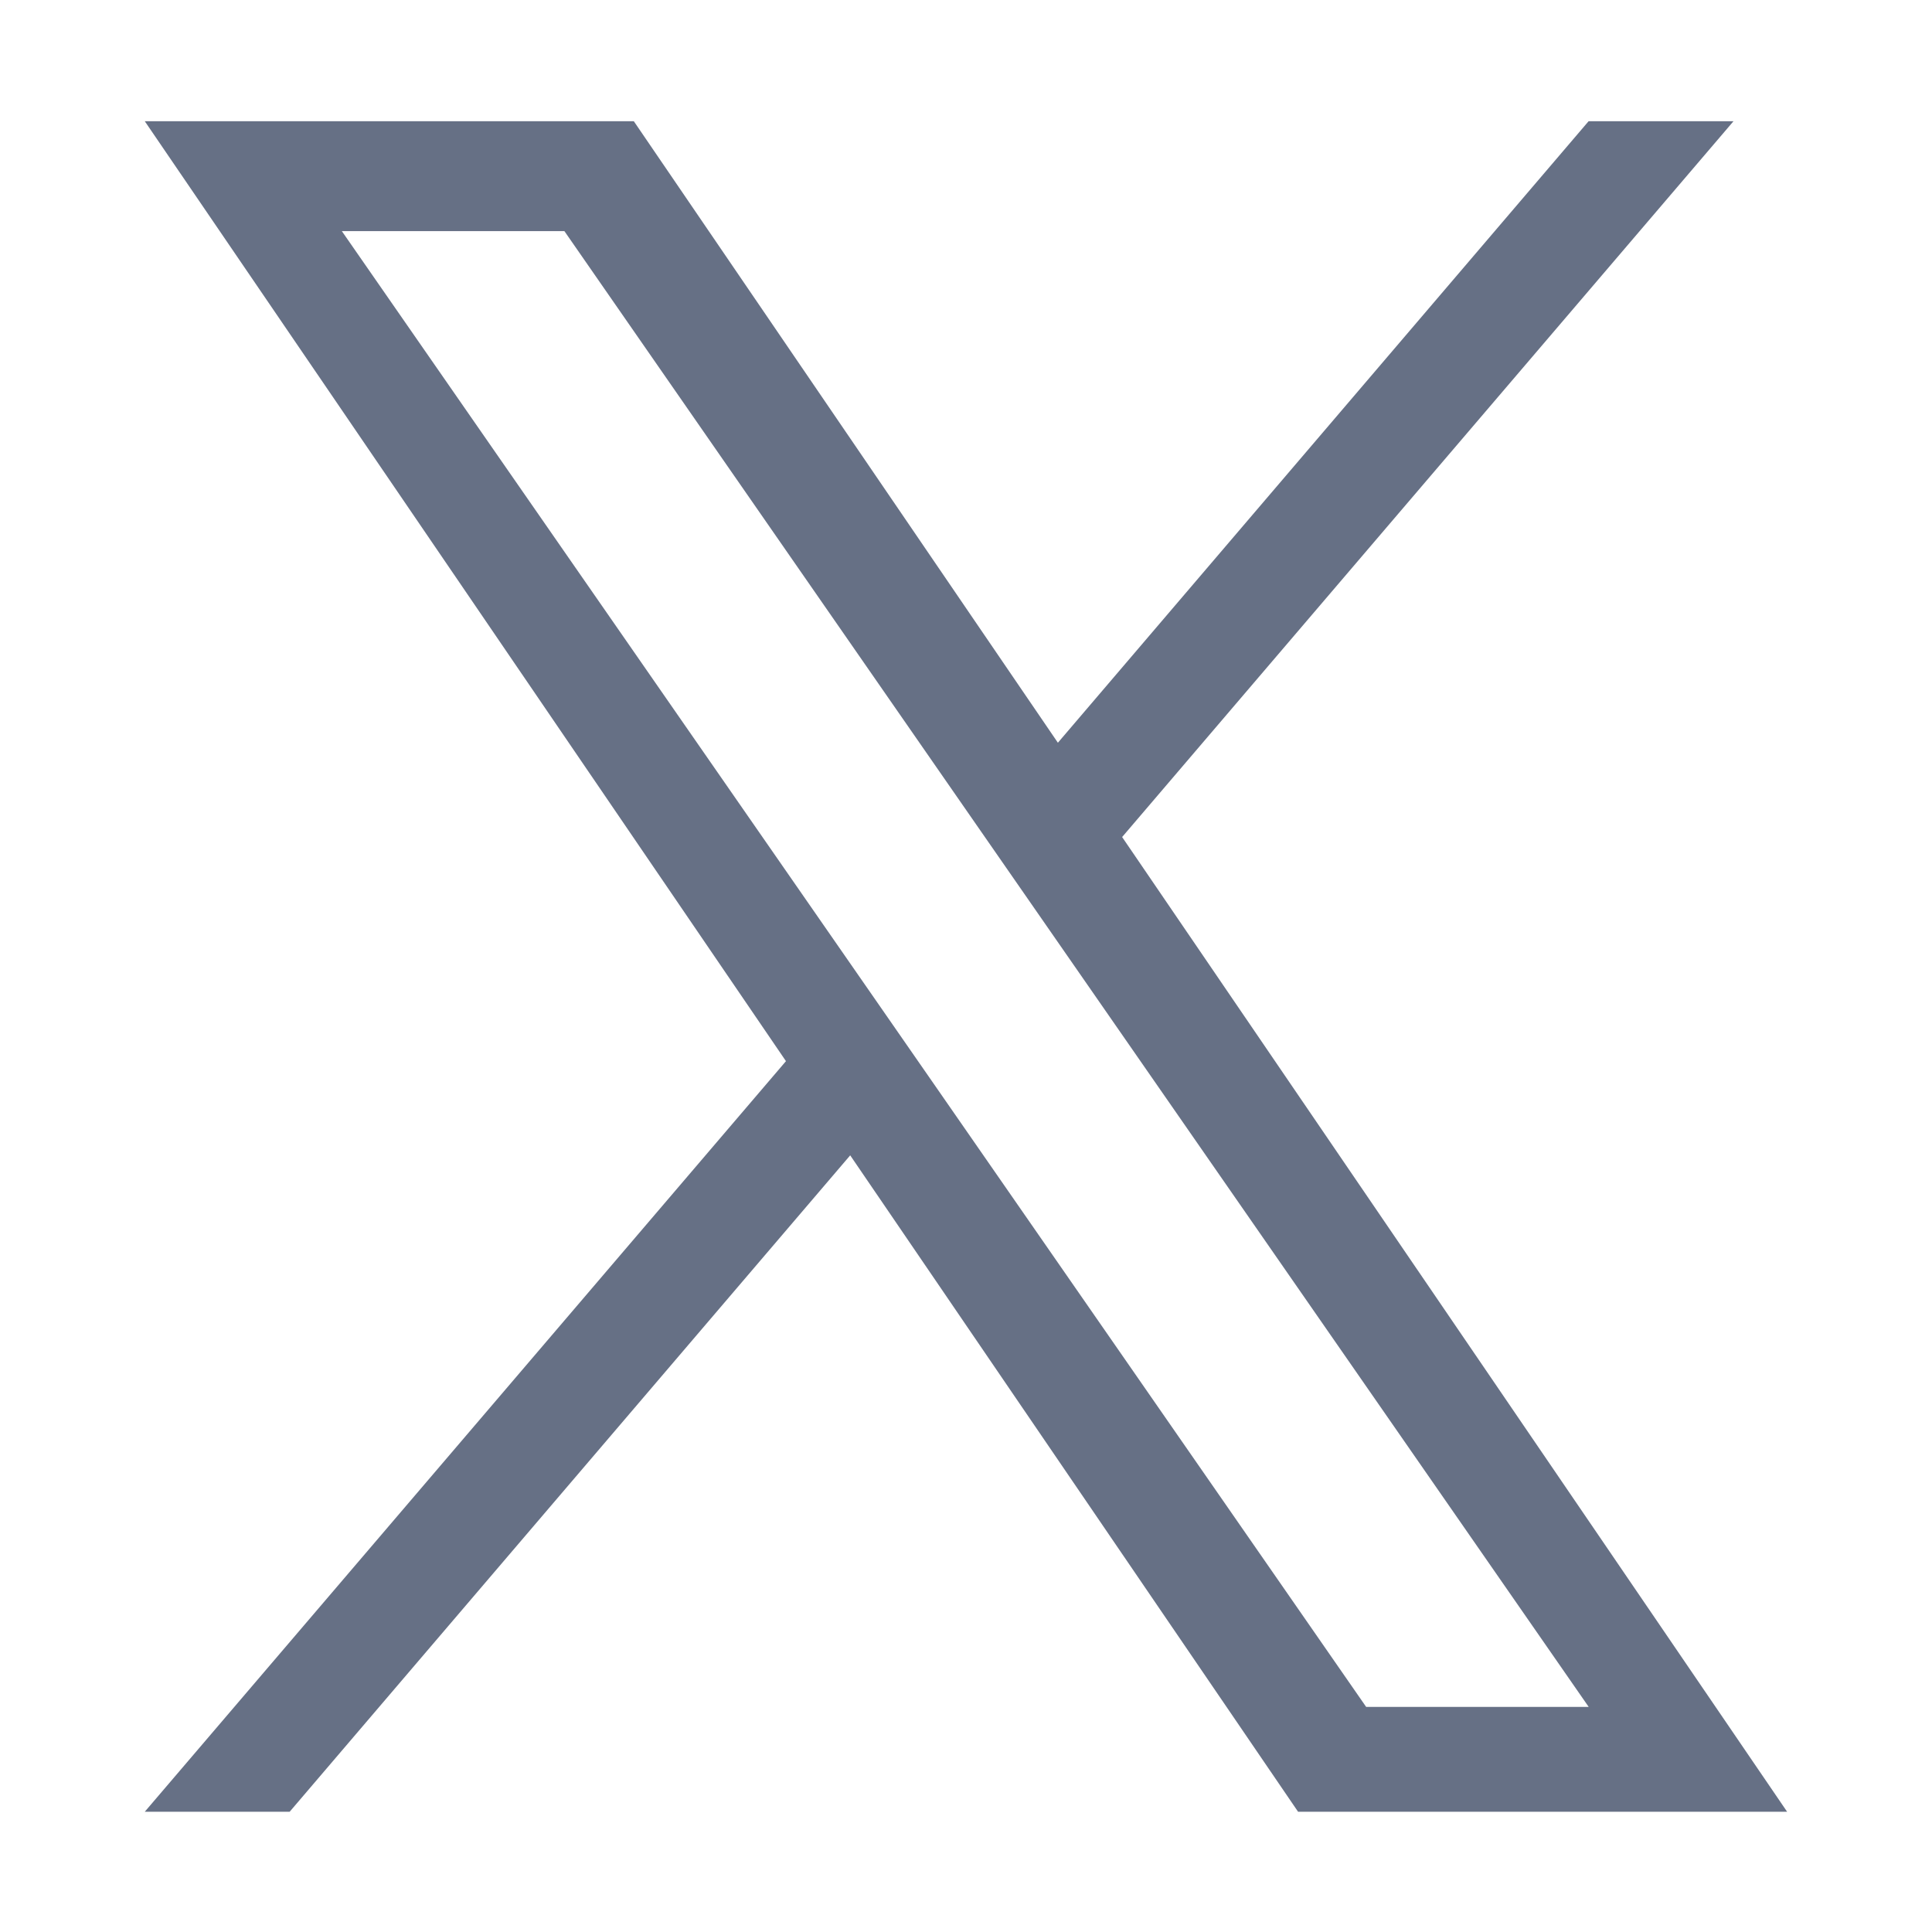 <svg width="16" height="16" viewBox="0 0 16 16" fill="none" xmlns="http://www.w3.org/2000/svg">
<g id="Twitter">
<path id="Vector" d="M9.293 6.932L14.356 1.004H13.156L8.761 6.151L5.249 1.004H1.199L6.509 8.788L1.199 15.004H2.399L7.041 9.568L10.75 15.004H14.8L9.293 6.932ZM7.65 8.856L7.112 8.081L2.831 1.914H4.674L8.128 6.891L8.666 7.666L13.157 14.136H11.314L7.65 8.856Z" fill="#667085"/>
</g>
</svg>
